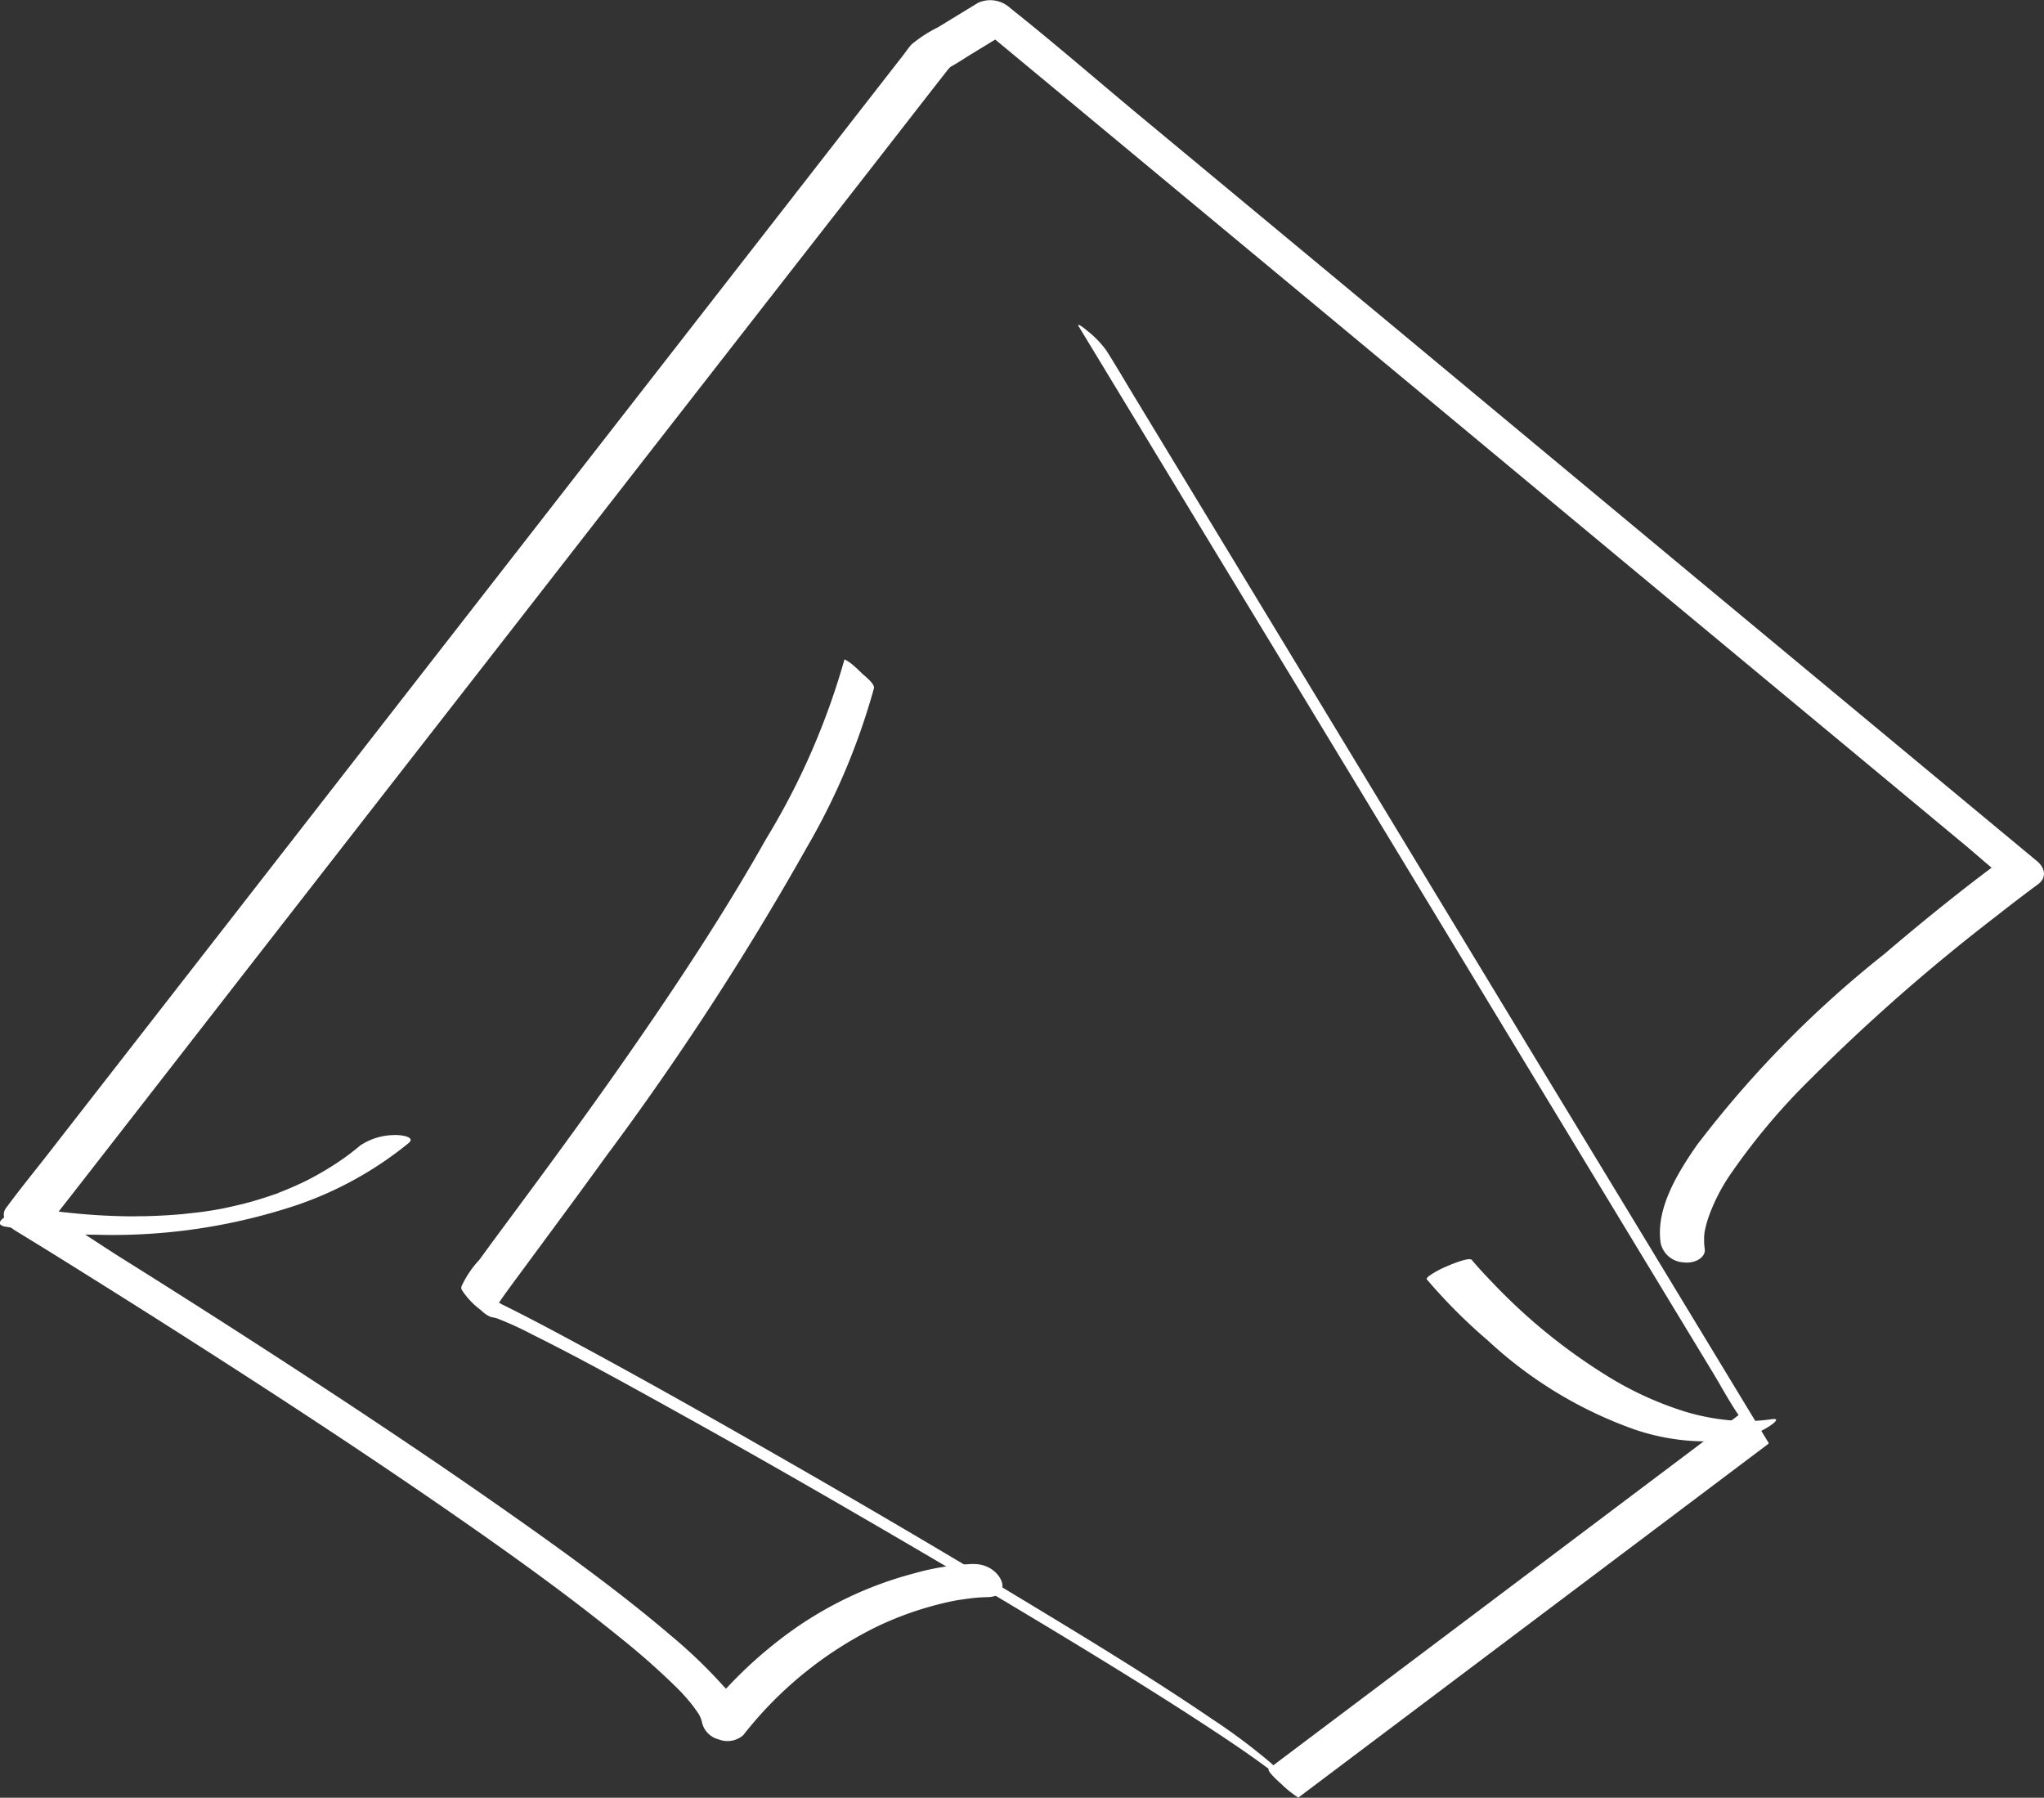 <?xml version="1.0" encoding="UTF-8"?>
<svg xmlns="http://www.w3.org/2000/svg" xmlns:xlink="http://www.w3.org/1999/xlink" width="79.953" height="70.317" viewBox="0 0 79.953 70.317">
  <rect x="0" y="0" width="79.953" height="70.317" fill="#333333" stroke="none"/>
  <defs>
    <clipPath id="clip-path">
      <rect id="Rectangle_537" data-name="Rectangle 537" width="79.953" height="70.317" fill="none"></rect>
    </clipPath>
  </defs>
  <g id="icone-nettoyage-automobile" clip-path="url(#clip-path)">
    <path id="Tracé_74579" data-name="Tracé 74579" d="M38.655,61.171a9.8,9.8,0,0,0-2.35.37,14.643,14.643,0,0,0-5.026,2.419,17.078,17.078,0,0,0-3.171,3.074l1.625.537a3.012,3.012,0,0,0-.863-1.6,19.854,19.854,0,0,0-2.092-2.011c-2.025-1.727-4.276-3.348-6.551-4.944-2.612-1.832-5.294-3.623-8.009-5.393q-3.389-2.209-6.849-4.375c-1.1-.69-2.167-1.448-3.354-2.081-.017-.009-.032-.019-.047-.029l.358.914L3.353,46.74l2.782-3.574L10.2,37.938l4.943-6.35L20.5,24.711l5.292-6.8,4.83-6.2,3.9-5,2.512-3.227.6-.767c.02-.025.117-.111.109-.14.008.028-.222.151-.022.043.29-.156.554-.338.828-.505l1.524-.93-1.219-.158,4,3.319,9.6,7.971L64.05,21.956,74.1,30.3l3.314,2.753c.523.434,1.017.895,1.578,1.31.025.019.047.039.071.059q-.023-.452-.046-.9c-1.668,1.224-3.242,2.5-4.766,3.8A41.861,41.861,0,0,0,66.919,44.8c-.814,1.173-1.6,2.512-1.41,3.817a.962.962,0,0,0,.884.758c.489.065.884-.215.841-.518a2.385,2.385,0,0,1-.025-.316c0-.055,0-.11,0-.165,0-.032.028-.254.006-.109a3.937,3.937,0,0,1,.2-.749,7.2,7.2,0,0,1,.84-1.61A25.431,25.431,0,0,1,71.376,42.2a74.457,74.457,0,0,1,7.22-6.334c.552-.432,1.108-.863,1.681-1.284.349-.257.263-.647-.046-.9l-4-3.319-9.6-7.972L55.025,12.739,44.98,4.4C43.351,3.042,41.762,1.663,40.088.332L40.018.273A1.146,1.146,0,0,0,38.8.115l-1.561.953a5.256,5.256,0,0,0-1.027.665c-.129.137-.226.291-.338.434L33.792,4.84l-3.58,4.6-4.653,5.977-5.234,6.725-5.385,6.919L9.852,35.6l-4.34,5.576-3.145,4.04c-.5.642-1.022,1.279-1.5,1.927-.021.028-.044.056-.065.084-.245.314-.015.687.358.914q1.335.814,2.651,1.641,3.223,2.012,6.39,4.059c2.631,1.7,5.257,3.439,7.714,5.137,2.347,1.622,4.663,3.269,6.8,5a29.3,29.3,0,0,1,2.309,2.034c.067.067.132.136.2.2.039.039-.128-.142-.023-.023l.1.112c.116.129.228.26.332.393.091.117.173.235.252.354.016.025.028.052.046.076.064.087-.079-.182-.034-.06.019.05.049.1.069.149a1.341,1.341,0,0,0,.046.138c.034.065-.023-.188-.01-.022a.889.889,0,0,0,.665.706.935.935,0,0,0,.96-.169A15.036,15.036,0,0,1,34.8,63.649a12.825,12.825,0,0,1,2.179-.822c.29-.081.586-.153.889-.213l.2-.037c.2-.04-.117.017.023,0,.114-.017.228-.035.344-.049a5.851,5.851,0,0,1,.714-.057c1.128,0,.548-1.3-.485-1.294" transform="translate(-0.551 0)" fill="#fff"></path>
    <path id="Tracé_74580" data-name="Tracé 74580" d="M108.732,94.191l.692,1.141,1.883,3.106,2.771,4.572,3.4,5.6,3.719,6.137,3.755,6.2,3.5,5.776,2.947,4.862,2.13,3.514c.335.554.636,1.123,1.01,1.666.016.023.029.048.044.072l-.033-.1-6.233,4.691-9.894,7.446-2.266,1.706c-.109.082.413.532.486.6a3.956,3.956,0,0,0,.666.532c.134-.1-.085-.322-.15-.4a7.939,7.939,0,0,0-1.07-1.076,23.765,23.765,0,0,0-2.176-1.611c-2.35-1.6-4.838-3.112-7.33-4.618q-4.591-2.775-9.3-5.471c-2.741-1.574-5.5-3.136-8.32-4.653-.925-.5-1.856-.994-2.814-1.466a5.8,5.8,0,0,0-1.476-.633c-.052-.009-.115-.027-.063,0l.319.239h0l.756.79c.059.084,0,.075.045.034a.474.474,0,0,0,.061-.114c.076-.13.165-.257.253-.384.3-.437.624-.87.942-1.3,1.079-1.465,2.167-2.927,3.229-4.4a113.316,113.316,0,0,0,7.867-12.1,26.29,26.29,0,0,0,2.626-6.225c.042-.173-.347-.468-.486-.6a4.743,4.743,0,0,0-.434-.391,1.785,1.785,0,0,0-.232-.141,28.286,28.286,0,0,1-3.076,7.04c-1.488,2.642-3.183,5.237-4.956,7.807-1.5,2.179-3.076,4.339-4.669,6.493-.528.715-1.061,1.428-1.58,2.145a3.878,3.878,0,0,0-.7,1.039.183.183,0,0,0,.022.154,3.063,3.063,0,0,0,.757.792,1.088,1.088,0,0,0,.371.253,2.319,2.319,0,0,1,.231.051,12.933,12.933,0,0,1,1.365.622c1.824.906,3.573,1.875,5.317,2.841q3.709,2.055,7.341,4.166,3.854,2.231,7.636,4.511c2.123,1.283,4.231,2.578,6.267,3.916.717.471,1.427.947,2.1,1.443l.186.138c-.122-.091.054.042.1.077l.165.13.071.058c.1.081-.034-.029-.035-.03.039.034.077.072.12.1s-.172-.158-.078-.07-.063-.06-.087-.085c.135.131-.2-.209-.17-.18-.018-.021-.08-.1-.1-.121.049.07.024-.045.022.051,0,.019.023.012-.024.047l1.152,1.136,6.233-4.691,9.894-7.445,2.266-1.706a.091.091,0,0,0-.033-.1l-.692-1.141-1.883-3.106-2.771-4.572-3.4-5.6-3.719-6.137-3.755-6.2-3.5-5.776L113,100.388l-2.13-3.514c-.337-.555-.661-1.114-1.01-1.666l-.044-.072a3.766,3.766,0,0,0-.756-.79c-.064-.056-.473-.391-.33-.154" transform="translate(-66.523 -81.402)" fill="#fff"></path>
    <path id="Tracé_74581" data-name="Tracé 74581" d="M.224,332.419a20.894,20.894,0,0,0,3.531.315,22.767,22.767,0,0,0,7.89-1.171,14.152,14.152,0,0,0,4.34-2.415c.293-.245-.315-.328-.579-.312a2.434,2.434,0,0,0-1.319.41,8.932,8.932,0,0,1-.717.55q-.394.273-.827.522-.208.12-.424.233c-.047.025-.218.109-.079.041l-.23.112q-.425.2-.876.376c-.059.023-.286.134-.071.028a1.97,1.97,0,0,1-.207.074q-.22.077-.446.147t-.447.132l-.089.025c-.167.047.066-.019.083-.022-.081.016-.159.041-.238.061q-.439.108-.89.2c-.079.015-.359.052-.021.005-.069.009-.137.024-.205.035q-.217.036-.436.067c-.284.04-.573.064-.857.1.305-.042.049,0-.024,0l-.194.016q-.2.016-.41.028-.4.023-.793.033c-.127,0-.253,0-.38.006-.193,0,.158,0,.006,0H5.119c-.8-.007-1.606-.053-2.4-.139-.054-.006-.317-.037-.164-.018s0,0-.036,0l-.1-.013q-.171-.023-.34-.049c-.1-.015-.191-.03-.285-.048a2.652,2.652,0,0,0-1.434.2c-.224.1-.619.382-.143.473" transform="translate(0 -284.439)" fill="#fff"></path>
    <path id="Tracé_74582" data-name="Tracé 74582" d="M261.6,365.612a21.273,21.273,0,0,0,2.376,2.378,16.51,16.51,0,0,0,5.737,3.482,8.692,8.692,0,0,0,3.98.388,3.657,3.657,0,0,0,1.248-.482c.1-.062.567-.37.131-.305a6.852,6.852,0,0,1-1.664.038,8.758,8.758,0,0,1-1.68-.326,13.247,13.247,0,0,1-3.156-1.452,22.429,22.429,0,0,1-4.424-3.617c-.276-.286-.548-.576-.795-.873-.109-.132-.908.216-1.011.262a3.6,3.6,0,0,0-.581.308c-.06.042-.215.135-.162.2" transform="translate(-205.78 -315.561)" fill="#fff"></path>
  </g>
</svg>
